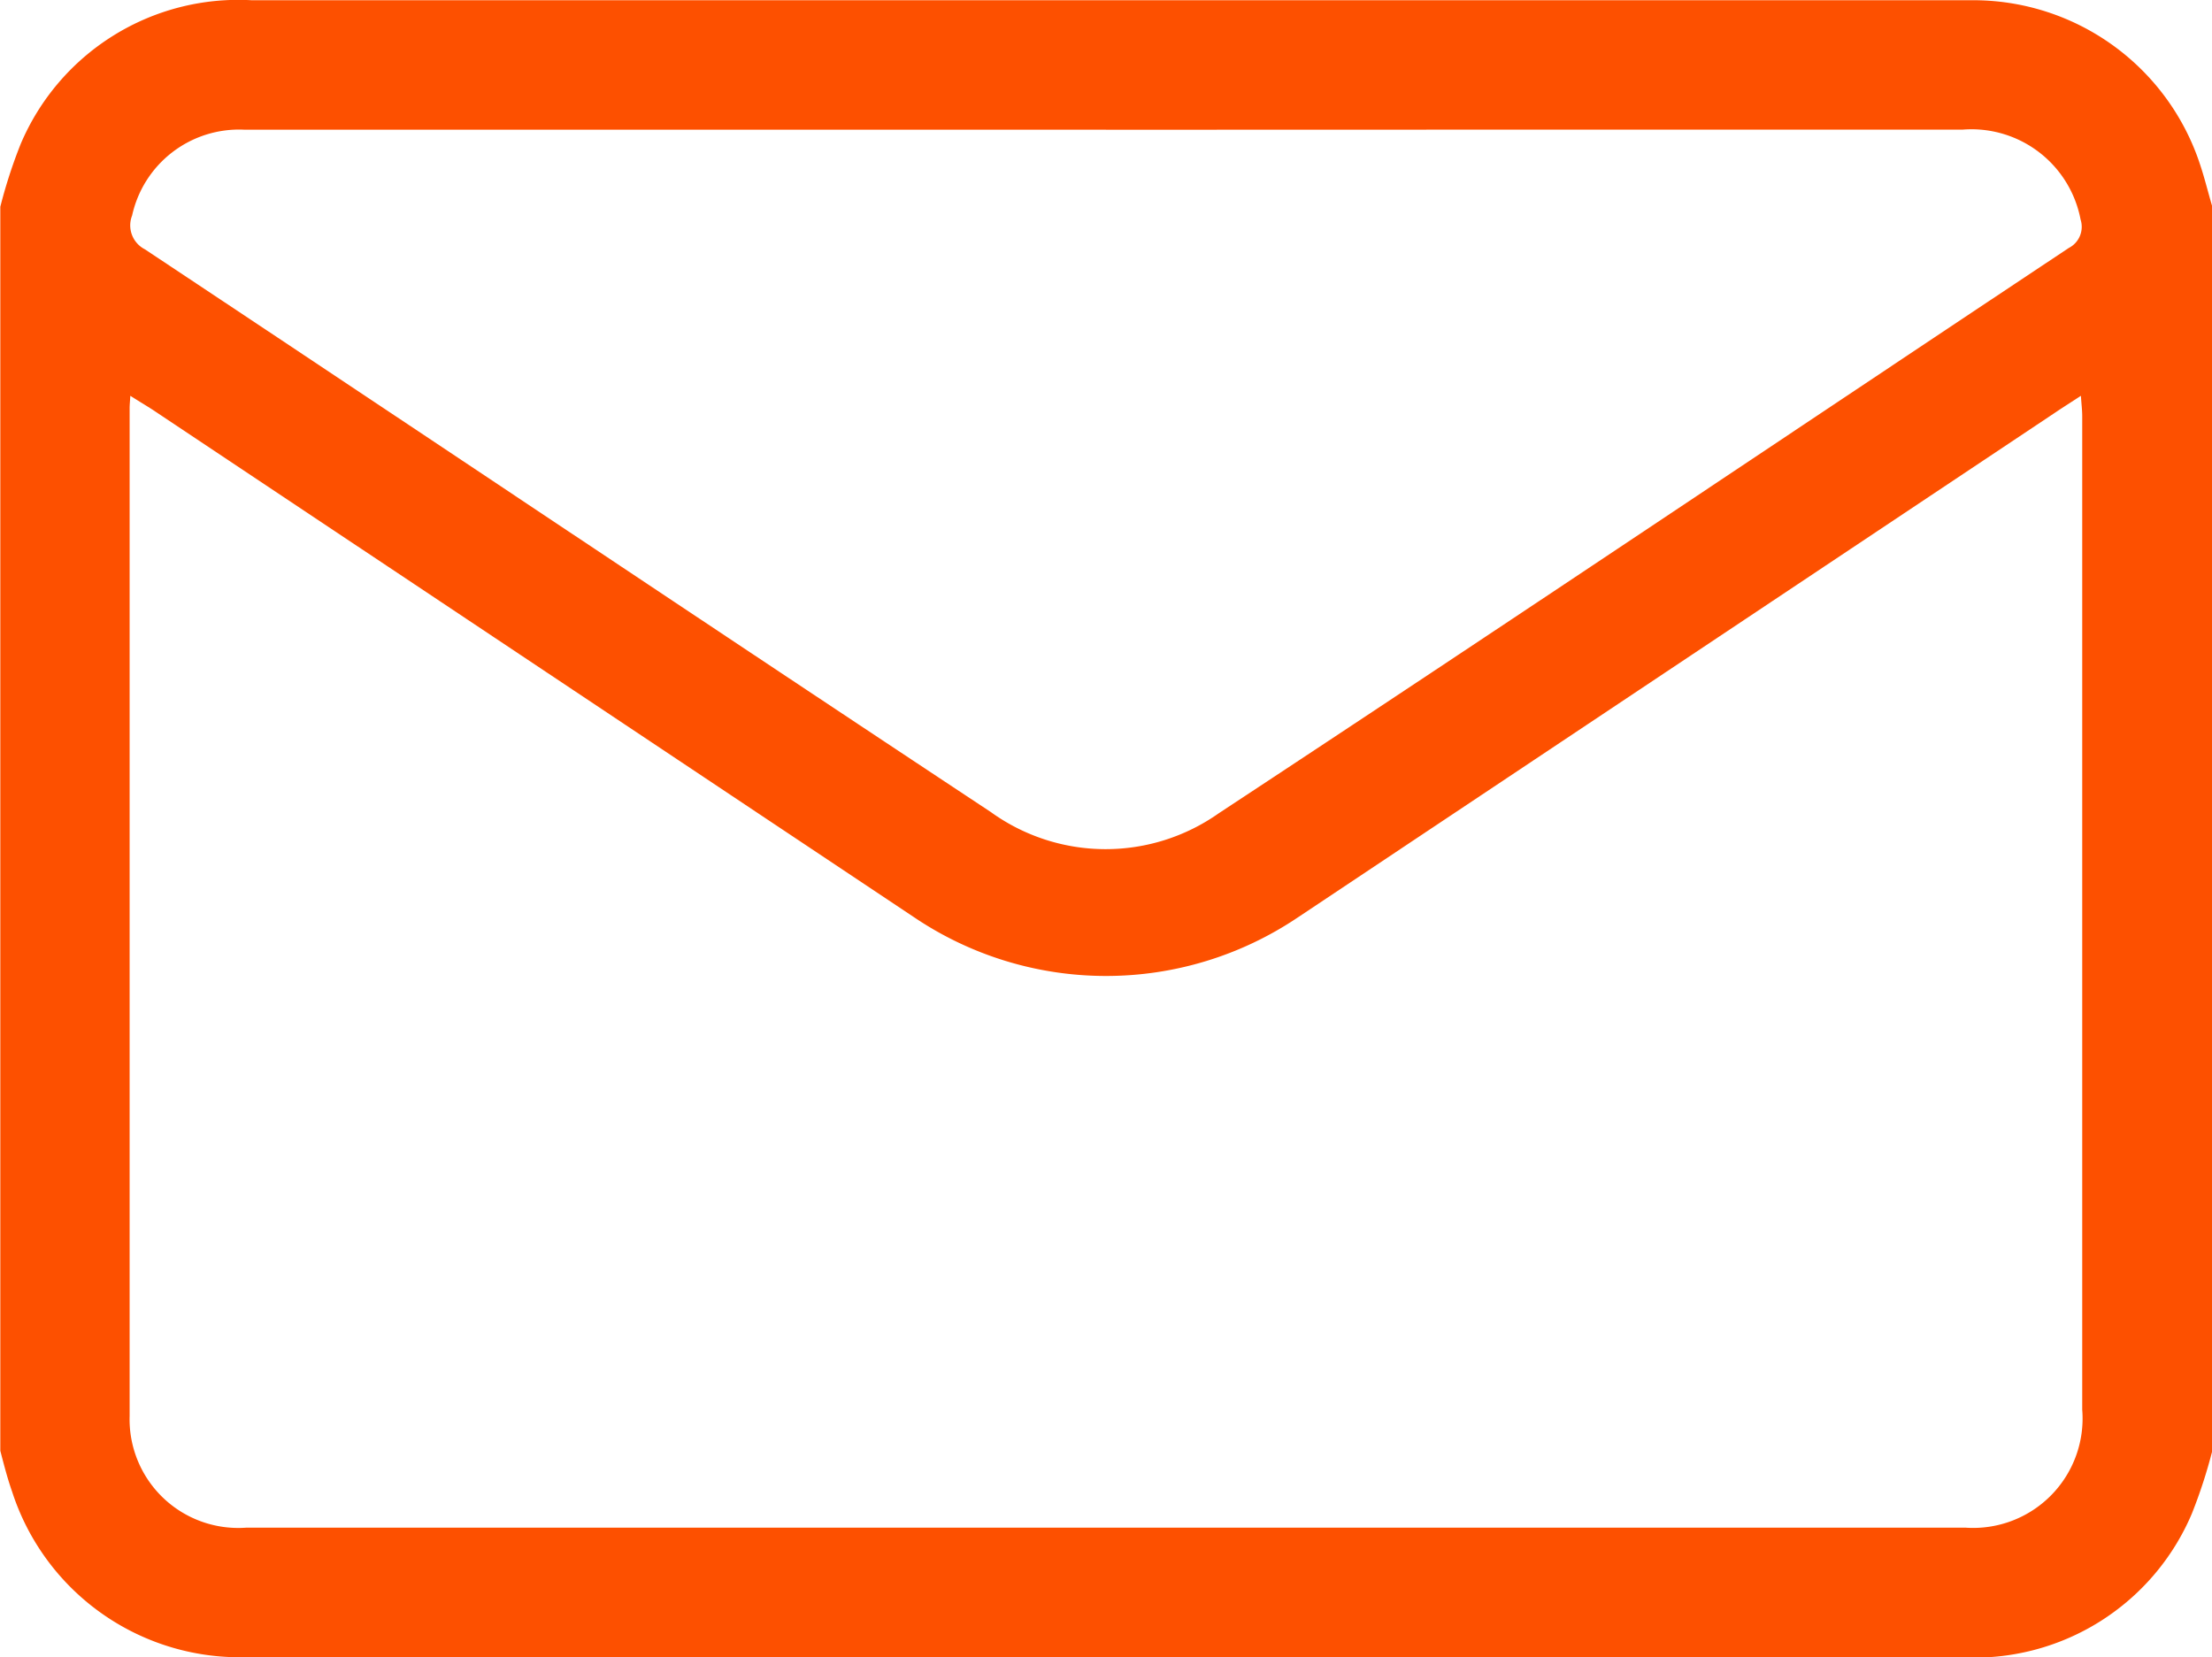 <svg xmlns="http://www.w3.org/2000/svg" width="28.498" height="21.356" viewBox="0 0 28.498 21.356"><defs><style>.a{fill:#fd5000;}</style></defs><g transform="translate(-938.096 -6842.9)"><path class="a" d="M938.1,6861.594v-16.03a6.487,6.487,0,0,1,.263-.81,3.045,3.045,0,0,1,2.973-1.851q10.6,0,21.192,0c.325,0,.649,0,.974,0a3.075,3.075,0,0,1,2.944,2.134c.057.173.1.351.152.526v16.03a6.576,6.576,0,0,1-.263.809,3.043,3.043,0,0,1-2.973,1.852q-10.8,0-21.608,0c-.2,0-.39,0-.584,0a3.082,3.082,0,0,1-2.918-2.134C938.191,6861.947,938.146,6861.77,938.1,6861.594ZM939.775,6848c-.005.082-.009.119-.009.156q0,6.5,0,12.992a1.4,1.4,0,0,0,1.505,1.436q11.073,0,22.146,0a1.41,1.41,0,0,0,1.505-1.521q0-6.4,0-12.8c0-.077-.01-.155-.017-.263-.13.085-.23.148-.328.214q-4.881,3.254-9.762,6.508a4.422,4.422,0,0,1-4.947-.006l-9.808-6.538C939.979,6848.126,939.893,6848.075,939.775,6848Zm12.569-3.429h-7.262c-1.28,0-2.56,0-3.84,0a1.411,1.411,0,0,0-1.444,1.106.346.346,0,0,0,.164.435c3.636,2.415,7.262,4.846,10.9,7.252a2.528,2.528,0,0,0,2.936.015c3.662-2.411,7.3-4.856,10.951-7.284a.306.306,0,0,0,.152-.366,1.431,1.431,0,0,0-1.515-1.159Q957.867,6844.57,952.344,6844.572Z"/></g></svg>